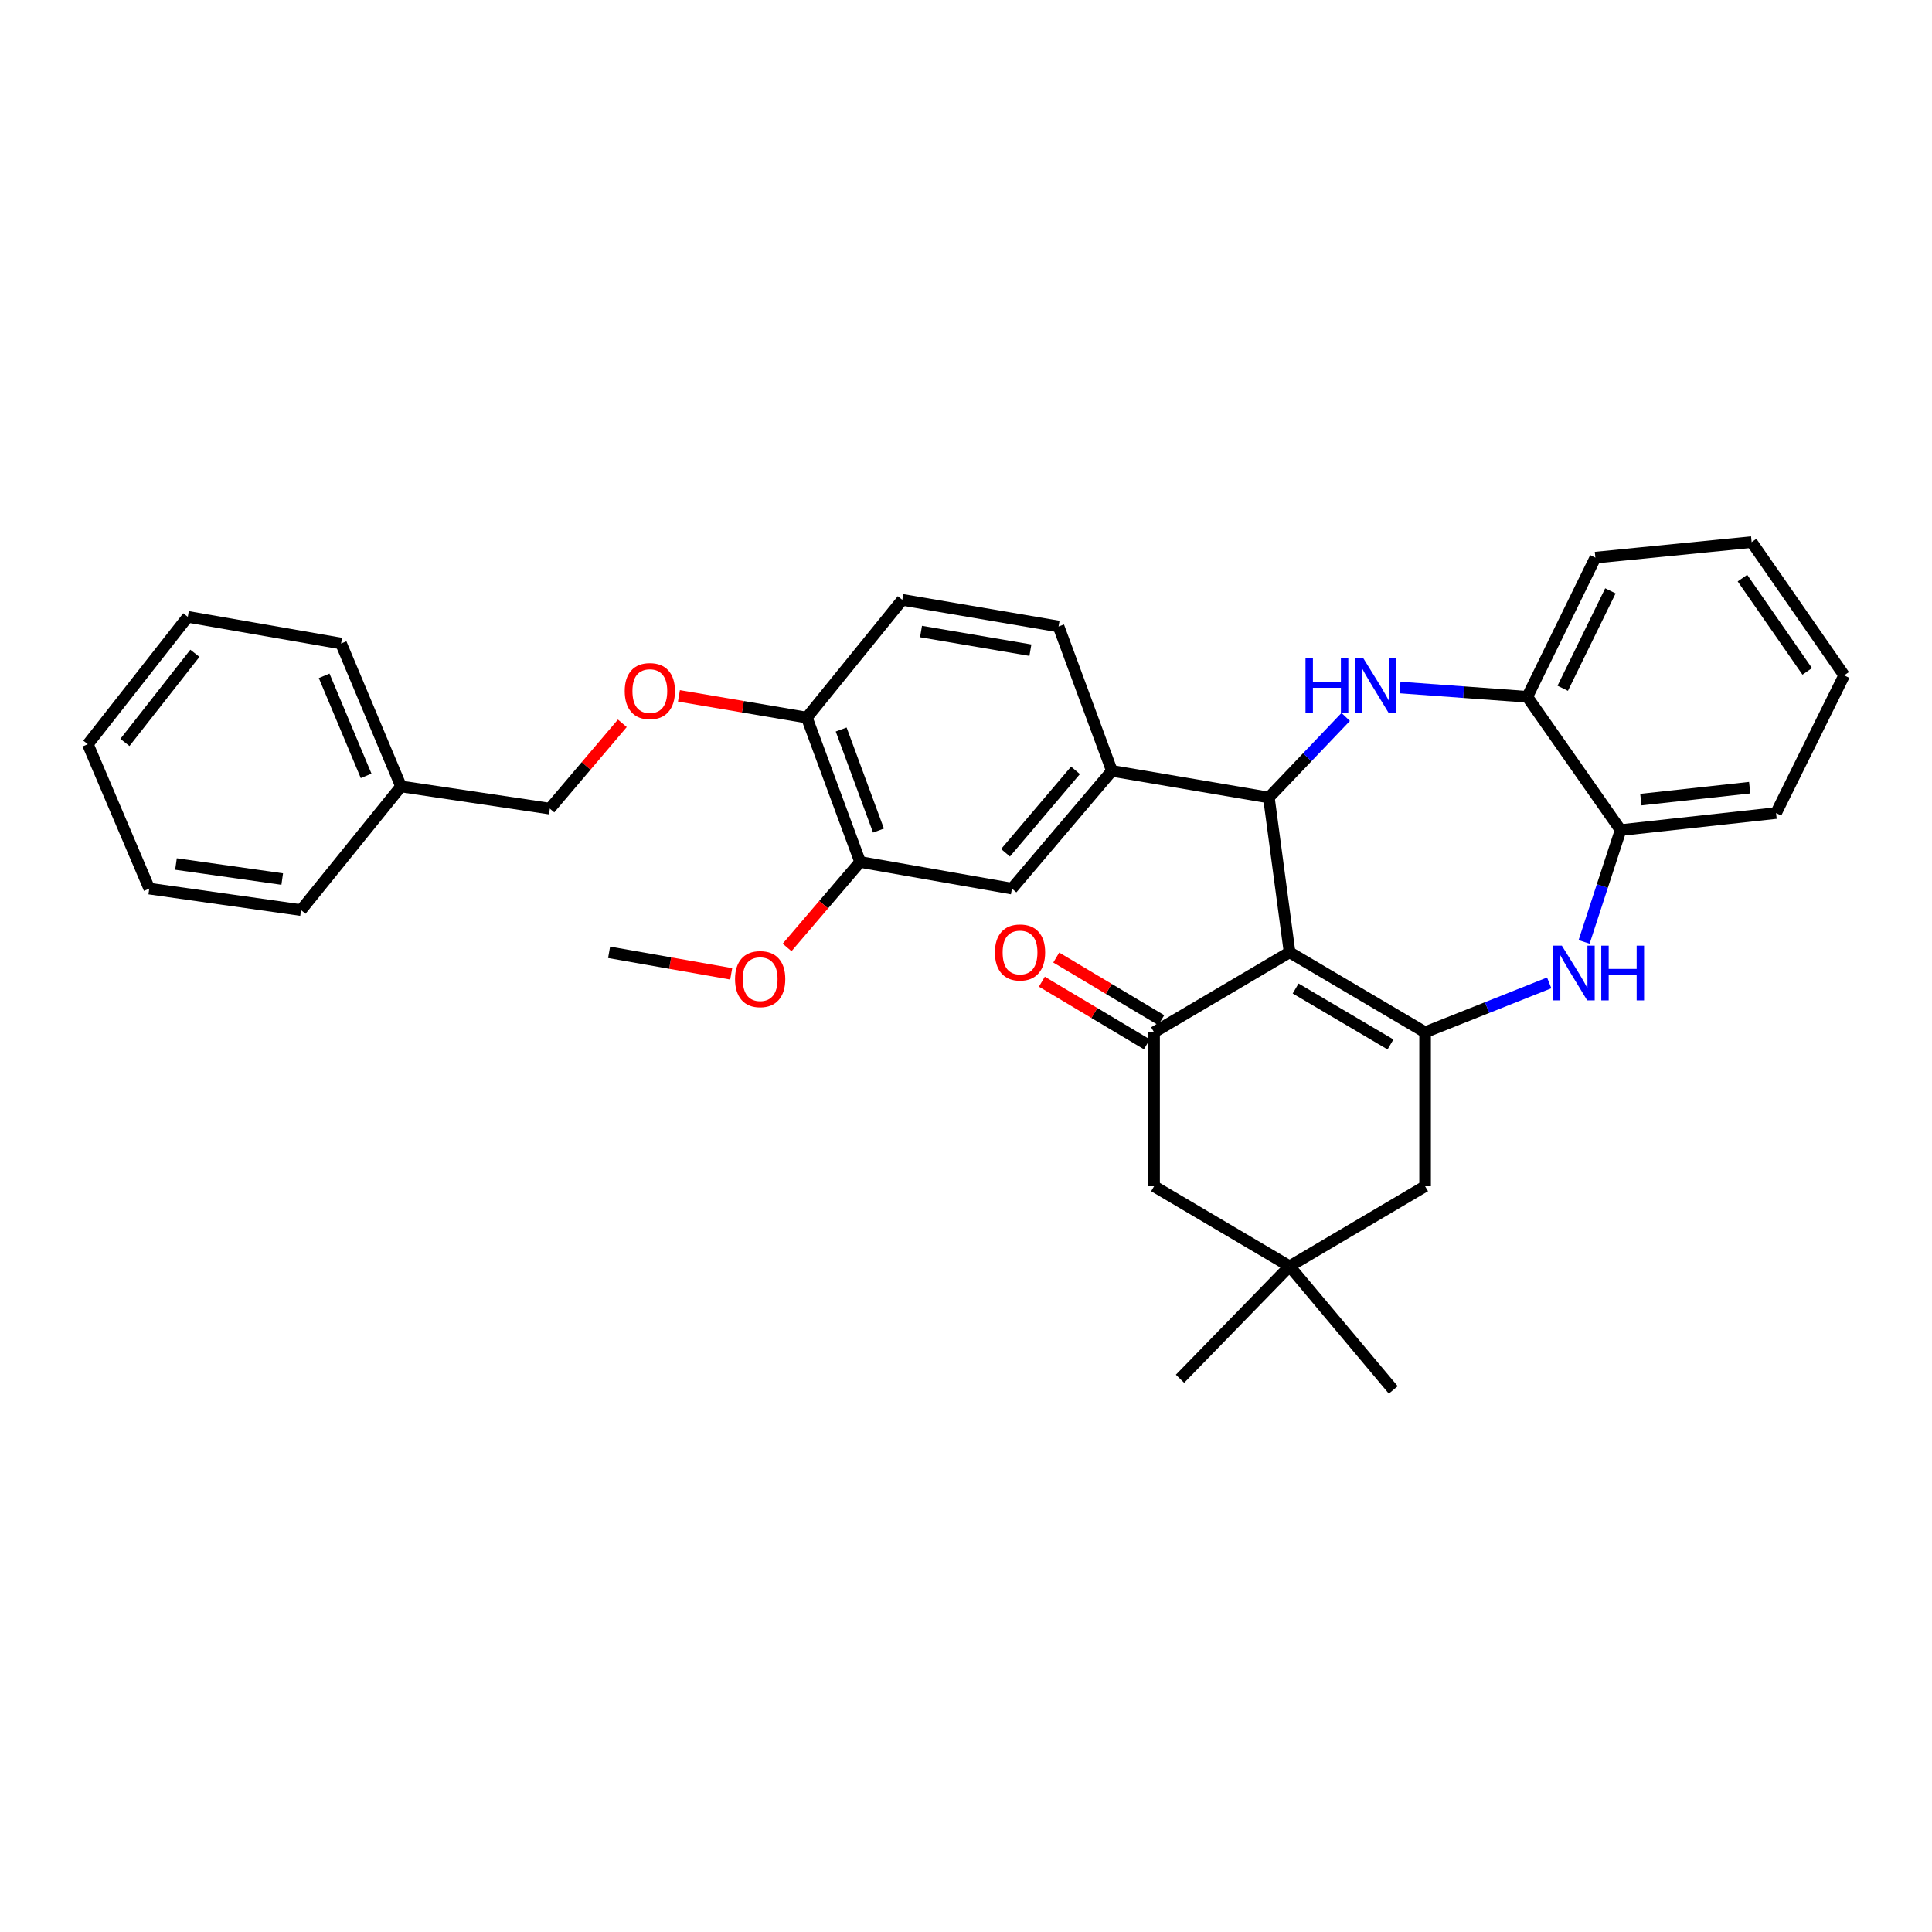 <?xml version='1.0' encoding='iso-8859-1'?>
<svg version='1.1' baseProfile='full'
              xmlns='http://www.w3.org/2000/svg'
                      xmlns:rdkit='http://www.rdkit.org/xml'
                      xmlns:xlink='http://www.w3.org/1999/xlink'
                  xml:space='preserve'
width='1000px' height='1000px' viewBox='0 0 1000 1000'>
<!-- END OF HEADER -->
<rect style='opacity:1.0;fill:#FFFFFF;stroke:none' width='1000' height='1000' x='0' y='0'> </rect>
<path class='bond-0' d='M 667.485,492.915 L 737.626,534.287' style='fill:none;fill-rule:evenodd;stroke:#000000;stroke-width:6px;stroke-linecap:butt;stroke-linejoin:miter;stroke-opacity:1' />
<path class='bond-0' d='M 670.618,511.646 L 719.717,540.607' style='fill:none;fill-rule:evenodd;stroke:#000000;stroke-width:6px;stroke-linecap:butt;stroke-linejoin:miter;stroke-opacity:1' />
<path class='bond-1' d='M 667.485,492.915 L 656.764,412.796' style='fill:none;fill-rule:evenodd;stroke:#000000;stroke-width:6px;stroke-linecap:butt;stroke-linejoin:miter;stroke-opacity:1' />
<path class='bond-3' d='M 667.485,492.915 L 597.343,534.287' style='fill:none;fill-rule:evenodd;stroke:#000000;stroke-width:6px;stroke-linecap:butt;stroke-linejoin:miter;stroke-opacity:1' />
<path class='bond-4' d='M 737.626,534.287 L 769.744,521.51' style='fill:none;fill-rule:evenodd;stroke:#000000;stroke-width:6px;stroke-linecap:butt;stroke-linejoin:miter;stroke-opacity:1' />
<path class='bond-4' d='M 769.744,521.51 L 801.862,508.733' style='fill:none;fill-rule:evenodd;stroke:#0000FF;stroke-width:6px;stroke-linecap:butt;stroke-linejoin:miter;stroke-opacity:1' />
<path class='bond-8' d='M 737.626,534.287 L 737.626,614.002' style='fill:none;fill-rule:evenodd;stroke:#000000;stroke-width:6px;stroke-linecap:butt;stroke-linejoin:miter;stroke-opacity:1' />
<path class='bond-2' d='M 656.764,412.796 L 676.649,391.941' style='fill:none;fill-rule:evenodd;stroke:#000000;stroke-width:6px;stroke-linecap:butt;stroke-linejoin:miter;stroke-opacity:1' />
<path class='bond-2' d='M 676.649,391.941 L 696.535,371.085' style='fill:none;fill-rule:evenodd;stroke:#0000FF;stroke-width:6px;stroke-linecap:butt;stroke-linejoin:miter;stroke-opacity:1' />
<path class='bond-5' d='M 656.764,412.796 L 575.514,399.005' style='fill:none;fill-rule:evenodd;stroke:#000000;stroke-width:6px;stroke-linecap:butt;stroke-linejoin:miter;stroke-opacity:1' />
<path class='bond-6' d='M 724.652,355.856 L 757.582,358.263' style='fill:none;fill-rule:evenodd;stroke:#0000FF;stroke-width:6px;stroke-linecap:butt;stroke-linejoin:miter;stroke-opacity:1' />
<path class='bond-6' d='M 757.582,358.263 L 790.511,360.671' style='fill:none;fill-rule:evenodd;stroke:#000000;stroke-width:6px;stroke-linecap:butt;stroke-linejoin:miter;stroke-opacity:1' />
<path class='bond-11' d='M 597.343,534.287 L 597.343,614.002' style='fill:none;fill-rule:evenodd;stroke:#000000;stroke-width:6px;stroke-linecap:butt;stroke-linejoin:miter;stroke-opacity:1' />
<path class='bond-14' d='M 601.067,528.042 L 573.89,511.835' style='fill:none;fill-rule:evenodd;stroke:#000000;stroke-width:6px;stroke-linecap:butt;stroke-linejoin:miter;stroke-opacity:1' />
<path class='bond-14' d='M 573.89,511.835 L 546.713,495.627' style='fill:none;fill-rule:evenodd;stroke:#FF0000;stroke-width:6px;stroke-linecap:butt;stroke-linejoin:miter;stroke-opacity:1' />
<path class='bond-14' d='M 593.619,540.532 L 566.442,524.324' style='fill:none;fill-rule:evenodd;stroke:#000000;stroke-width:6px;stroke-linecap:butt;stroke-linejoin:miter;stroke-opacity:1' />
<path class='bond-14' d='M 566.442,524.324 L 539.264,508.117' style='fill:none;fill-rule:evenodd;stroke:#FF0000;stroke-width:6px;stroke-linecap:butt;stroke-linejoin:miter;stroke-opacity:1' />
<path class='bond-7' d='M 819.932,487.53 L 829.377,458.593' style='fill:none;fill-rule:evenodd;stroke:#0000FF;stroke-width:6px;stroke-linecap:butt;stroke-linejoin:miter;stroke-opacity:1' />
<path class='bond-7' d='M 829.377,458.593 L 838.823,429.657' style='fill:none;fill-rule:evenodd;stroke:#000000;stroke-width:6px;stroke-linecap:butt;stroke-linejoin:miter;stroke-opacity:1' />
<path class='bond-10' d='M 575.514,399.005 L 523.776,459.945' style='fill:none;fill-rule:evenodd;stroke:#000000;stroke-width:6px;stroke-linecap:butt;stroke-linejoin:miter;stroke-opacity:1' />
<path class='bond-10' d='M 556.668,398.734 L 520.451,441.392' style='fill:none;fill-rule:evenodd;stroke:#000000;stroke-width:6px;stroke-linecap:butt;stroke-linejoin:miter;stroke-opacity:1' />
<path class='bond-16' d='M 575.514,399.005 L 547.908,324.259' style='fill:none;fill-rule:evenodd;stroke:#000000;stroke-width:6px;stroke-linecap:butt;stroke-linejoin:miter;stroke-opacity:1' />
<path class='bond-23' d='M 790.511,360.671 L 825.767,288.623' style='fill:none;fill-rule:evenodd;stroke:#000000;stroke-width:6px;stroke-linecap:butt;stroke-linejoin:miter;stroke-opacity:1' />
<path class='bond-23' d='M 808.861,356.255 L 833.541,305.822' style='fill:none;fill-rule:evenodd;stroke:#000000;stroke-width:6px;stroke-linecap:butt;stroke-linejoin:miter;stroke-opacity:1' />
<path class='bond-34' d='M 790.511,360.671 L 838.823,429.657' style='fill:none;fill-rule:evenodd;stroke:#000000;stroke-width:6px;stroke-linecap:butt;stroke-linejoin:miter;stroke-opacity:1' />
<path class='bond-24' d='M 838.823,429.657 L 919.289,420.834' style='fill:none;fill-rule:evenodd;stroke:#000000;stroke-width:6px;stroke-linecap:butt;stroke-linejoin:miter;stroke-opacity:1' />
<path class='bond-24' d='M 849.308,413.878 L 905.634,407.702' style='fill:none;fill-rule:evenodd;stroke:#000000;stroke-width:6px;stroke-linecap:butt;stroke-linejoin:miter;stroke-opacity:1' />
<path class='bond-33' d='M 737.626,614.002 L 667.485,655.415' style='fill:none;fill-rule:evenodd;stroke:#000000;stroke-width:6px;stroke-linecap:butt;stroke-linejoin:miter;stroke-opacity:1' />
<path class='bond-9' d='M 667.485,655.415 L 597.343,614.002' style='fill:none;fill-rule:evenodd;stroke:#000000;stroke-width:6px;stroke-linecap:butt;stroke-linejoin:miter;stroke-opacity:1' />
<path class='bond-21' d='M 667.485,655.415 L 721.153,719.416' style='fill:none;fill-rule:evenodd;stroke:#000000;stroke-width:6px;stroke-linecap:butt;stroke-linejoin:miter;stroke-opacity:1' />
<path class='bond-22' d='M 667.485,655.415 L 610.77,713.648' style='fill:none;fill-rule:evenodd;stroke:#000000;stroke-width:6px;stroke-linecap:butt;stroke-linejoin:miter;stroke-opacity:1' />
<path class='bond-12' d='M 523.776,459.945 L 445.201,446.154' style='fill:none;fill-rule:evenodd;stroke:#000000;stroke-width:6px;stroke-linecap:butt;stroke-linejoin:miter;stroke-opacity:1' />
<path class='bond-19' d='M 445.201,446.154 L 426.297,468.274' style='fill:none;fill-rule:evenodd;stroke:#000000;stroke-width:6px;stroke-linecap:butt;stroke-linejoin:miter;stroke-opacity:1' />
<path class='bond-19' d='M 426.297,468.274 L 407.394,490.394' style='fill:none;fill-rule:evenodd;stroke:#FF0000;stroke-width:6px;stroke-linecap:butt;stroke-linejoin:miter;stroke-opacity:1' />
<path class='bond-35' d='M 445.201,446.154 L 417.603,371.424' style='fill:none;fill-rule:evenodd;stroke:#000000;stroke-width:6px;stroke-linecap:butt;stroke-linejoin:miter;stroke-opacity:1' />
<path class='bond-35' d='M 454.702,429.907 L 435.384,377.595' style='fill:none;fill-rule:evenodd;stroke:#000000;stroke-width:6px;stroke-linecap:butt;stroke-linejoin:miter;stroke-opacity:1' />
<path class='bond-13' d='M 417.603,371.424 L 467.03,310.468' style='fill:none;fill-rule:evenodd;stroke:#000000;stroke-width:6px;stroke-linecap:butt;stroke-linejoin:miter;stroke-opacity:1' />
<path class='bond-15' d='M 417.603,371.424 L 384.508,365.8' style='fill:none;fill-rule:evenodd;stroke:#000000;stroke-width:6px;stroke-linecap:butt;stroke-linejoin:miter;stroke-opacity:1' />
<path class='bond-15' d='M 384.508,365.8 L 351.413,360.176' style='fill:none;fill-rule:evenodd;stroke:#FF0000;stroke-width:6px;stroke-linecap:butt;stroke-linejoin:miter;stroke-opacity:1' />
<path class='bond-18' d='M 322.119,374.375 L 303.359,396.462' style='fill:none;fill-rule:evenodd;stroke:#FF0000;stroke-width:6px;stroke-linecap:butt;stroke-linejoin:miter;stroke-opacity:1' />
<path class='bond-18' d='M 303.359,396.462 L 284.599,418.548' style='fill:none;fill-rule:evenodd;stroke:#000000;stroke-width:6px;stroke-linecap:butt;stroke-linejoin:miter;stroke-opacity:1' />
<path class='bond-17' d='M 547.908,324.259 L 467.03,310.468' style='fill:none;fill-rule:evenodd;stroke:#000000;stroke-width:6px;stroke-linecap:butt;stroke-linejoin:miter;stroke-opacity:1' />
<path class='bond-17' d='M 533.332,336.525 L 476.717,326.872' style='fill:none;fill-rule:evenodd;stroke:#000000;stroke-width:6px;stroke-linecap:butt;stroke-linejoin:miter;stroke-opacity:1' />
<path class='bond-20' d='M 284.599,418.548 L 207.575,407.06' style='fill:none;fill-rule:evenodd;stroke:#000000;stroke-width:6px;stroke-linecap:butt;stroke-linejoin:miter;stroke-opacity:1' />
<path class='bond-25' d='M 378.47,504.062 L 346.868,498.489' style='fill:none;fill-rule:evenodd;stroke:#FF0000;stroke-width:6px;stroke-linecap:butt;stroke-linejoin:miter;stroke-opacity:1' />
<path class='bond-25' d='M 346.868,498.489 L 315.267,492.915' style='fill:none;fill-rule:evenodd;stroke:#000000;stroke-width:6px;stroke-linecap:butt;stroke-linejoin:miter;stroke-opacity:1' />
<path class='bond-26' d='M 207.575,407.06 L 176.535,333.081' style='fill:none;fill-rule:evenodd;stroke:#000000;stroke-width:6px;stroke-linecap:butt;stroke-linejoin:miter;stroke-opacity:1' />
<path class='bond-26' d='M 189.509,401.589 L 167.782,349.804' style='fill:none;fill-rule:evenodd;stroke:#000000;stroke-width:6px;stroke-linecap:butt;stroke-linejoin:miter;stroke-opacity:1' />
<path class='bond-27' d='M 207.575,407.06 L 155.821,471.069' style='fill:none;fill-rule:evenodd;stroke:#000000;stroke-width:6px;stroke-linecap:butt;stroke-linejoin:miter;stroke-opacity:1' />
<path class='bond-29' d='M 825.767,288.623 L 906.645,280.584' style='fill:none;fill-rule:evenodd;stroke:#000000;stroke-width:6px;stroke-linecap:butt;stroke-linejoin:miter;stroke-opacity:1' />
<path class='bond-28' d='M 919.289,420.834 L 954.545,349.562' style='fill:none;fill-rule:evenodd;stroke:#000000;stroke-width:6px;stroke-linecap:butt;stroke-linejoin:miter;stroke-opacity:1' />
<path class='bond-31' d='M 176.535,333.081 L 97.2,319.274' style='fill:none;fill-rule:evenodd;stroke:#000000;stroke-width:6px;stroke-linecap:butt;stroke-linejoin:miter;stroke-opacity:1' />
<path class='bond-30' d='M 155.821,471.069 L 77.261,459.945' style='fill:none;fill-rule:evenodd;stroke:#000000;stroke-width:6px;stroke-linecap:butt;stroke-linejoin:miter;stroke-opacity:1' />
<path class='bond-30' d='M 146.076,455.002 L 91.084,447.215' style='fill:none;fill-rule:evenodd;stroke:#000000;stroke-width:6px;stroke-linecap:butt;stroke-linejoin:miter;stroke-opacity:1' />
<path class='bond-36' d='M 954.545,349.562 L 906.645,280.584' style='fill:none;fill-rule:evenodd;stroke:#000000;stroke-width:6px;stroke-linecap:butt;stroke-linejoin:miter;stroke-opacity:1' />
<path class='bond-36' d='M 935.416,347.51 L 901.886,299.225' style='fill:none;fill-rule:evenodd;stroke:#000000;stroke-width:6px;stroke-linecap:butt;stroke-linejoin:miter;stroke-opacity:1' />
<path class='bond-32' d='M 77.261,459.945 L 45.455,385.198' style='fill:none;fill-rule:evenodd;stroke:#000000;stroke-width:6px;stroke-linecap:butt;stroke-linejoin:miter;stroke-opacity:1' />
<path class='bond-37' d='M 97.2,319.274 L 45.455,385.198' style='fill:none;fill-rule:evenodd;stroke:#000000;stroke-width:6px;stroke-linecap:butt;stroke-linejoin:miter;stroke-opacity:1' />
<path class='bond-37' d='M 100.877,338.142 L 64.656,384.288' style='fill:none;fill-rule:evenodd;stroke:#000000;stroke-width:6px;stroke-linecap:butt;stroke-linejoin:miter;stroke-opacity:1' />
<path  class='atom-3' d='M 675.723 340.766
L 679.563 340.766
L 679.563 352.806
L 694.043 352.806
L 694.043 340.766
L 697.883 340.766
L 697.883 369.086
L 694.043 369.086
L 694.043 356.006
L 679.563 356.006
L 679.563 369.086
L 675.723 369.086
L 675.723 340.766
' fill='#0000FF'/>
<path  class='atom-3' d='M 705.683 340.766
L 714.963 355.766
Q 715.883 357.246, 717.363 359.926
Q 718.843 362.606, 718.923 362.766
L 718.923 340.766
L 722.683 340.766
L 722.683 369.086
L 718.803 369.086
L 708.843 352.686
Q 707.683 350.766, 706.443 348.566
Q 705.243 346.366, 704.883 345.686
L 704.883 369.086
L 701.203 369.086
L 701.203 340.766
L 705.683 340.766
' fill='#0000FF'/>
<path  class='atom-5' d='M 808.415 489.476
L 817.695 504.476
Q 818.615 505.956, 820.095 508.636
Q 821.575 511.316, 821.655 511.476
L 821.655 489.476
L 825.415 489.476
L 825.415 517.796
L 821.535 517.796
L 811.575 501.396
Q 810.415 499.476, 809.175 497.276
Q 807.975 495.076, 807.615 494.396
L 807.615 517.796
L 803.935 517.796
L 803.935 489.476
L 808.415 489.476
' fill='#0000FF'/>
<path  class='atom-5' d='M 828.815 489.476
L 832.655 489.476
L 832.655 501.516
L 847.135 501.516
L 847.135 489.476
L 850.975 489.476
L 850.975 517.796
L 847.135 517.796
L 847.135 504.716
L 832.655 504.716
L 832.655 517.796
L 828.815 517.796
L 828.815 489.476
' fill='#0000FF'/>
<path  class='atom-15' d='M 514.969 492.995
Q 514.969 486.195, 518.329 482.395
Q 521.689 478.595, 527.969 478.595
Q 534.249 478.595, 537.609 482.395
Q 540.969 486.195, 540.969 492.995
Q 540.969 499.875, 537.569 503.795
Q 534.169 507.675, 527.969 507.675
Q 521.729 507.675, 518.329 503.795
Q 514.969 499.915, 514.969 492.995
M 527.969 504.475
Q 532.289 504.475, 534.609 501.595
Q 536.969 498.675, 536.969 492.995
Q 536.969 487.435, 534.609 484.635
Q 532.289 481.795, 527.969 481.795
Q 523.649 481.795, 521.289 484.595
Q 518.969 487.395, 518.969 492.995
Q 518.969 498.715, 521.289 501.595
Q 523.649 504.475, 527.969 504.475
' fill='#FF0000'/>
<path  class='atom-16' d='M 323.353 357.697
Q 323.353 350.897, 326.713 347.097
Q 330.073 343.297, 336.353 343.297
Q 342.633 343.297, 345.993 347.097
Q 349.353 350.897, 349.353 357.697
Q 349.353 364.577, 345.953 368.497
Q 342.553 372.377, 336.353 372.377
Q 330.113 372.377, 326.713 368.497
Q 323.353 364.617, 323.353 357.697
M 336.353 369.177
Q 340.673 369.177, 342.993 366.297
Q 345.353 363.377, 345.353 357.697
Q 345.353 352.137, 342.993 349.337
Q 340.673 346.497, 336.353 346.497
Q 332.033 346.497, 329.673 349.297
Q 327.353 352.097, 327.353 357.697
Q 327.353 363.417, 329.673 366.297
Q 332.033 369.177, 336.353 369.177
' fill='#FF0000'/>
<path  class='atom-20' d='M 380.455 506.786
Q 380.455 499.986, 383.815 496.186
Q 387.175 492.386, 393.455 492.386
Q 399.735 492.386, 403.095 496.186
Q 406.455 499.986, 406.455 506.786
Q 406.455 513.666, 403.055 517.586
Q 399.655 521.466, 393.455 521.466
Q 387.215 521.466, 383.815 517.586
Q 380.455 513.706, 380.455 506.786
M 393.455 518.266
Q 397.775 518.266, 400.095 515.386
Q 402.455 512.466, 402.455 506.786
Q 402.455 501.226, 400.095 498.426
Q 397.775 495.586, 393.455 495.586
Q 389.135 495.586, 386.775 498.386
Q 384.455 501.186, 384.455 506.786
Q 384.455 512.506, 386.775 515.386
Q 389.135 518.266, 393.455 518.266
' fill='#FF0000'/>
</svg>
